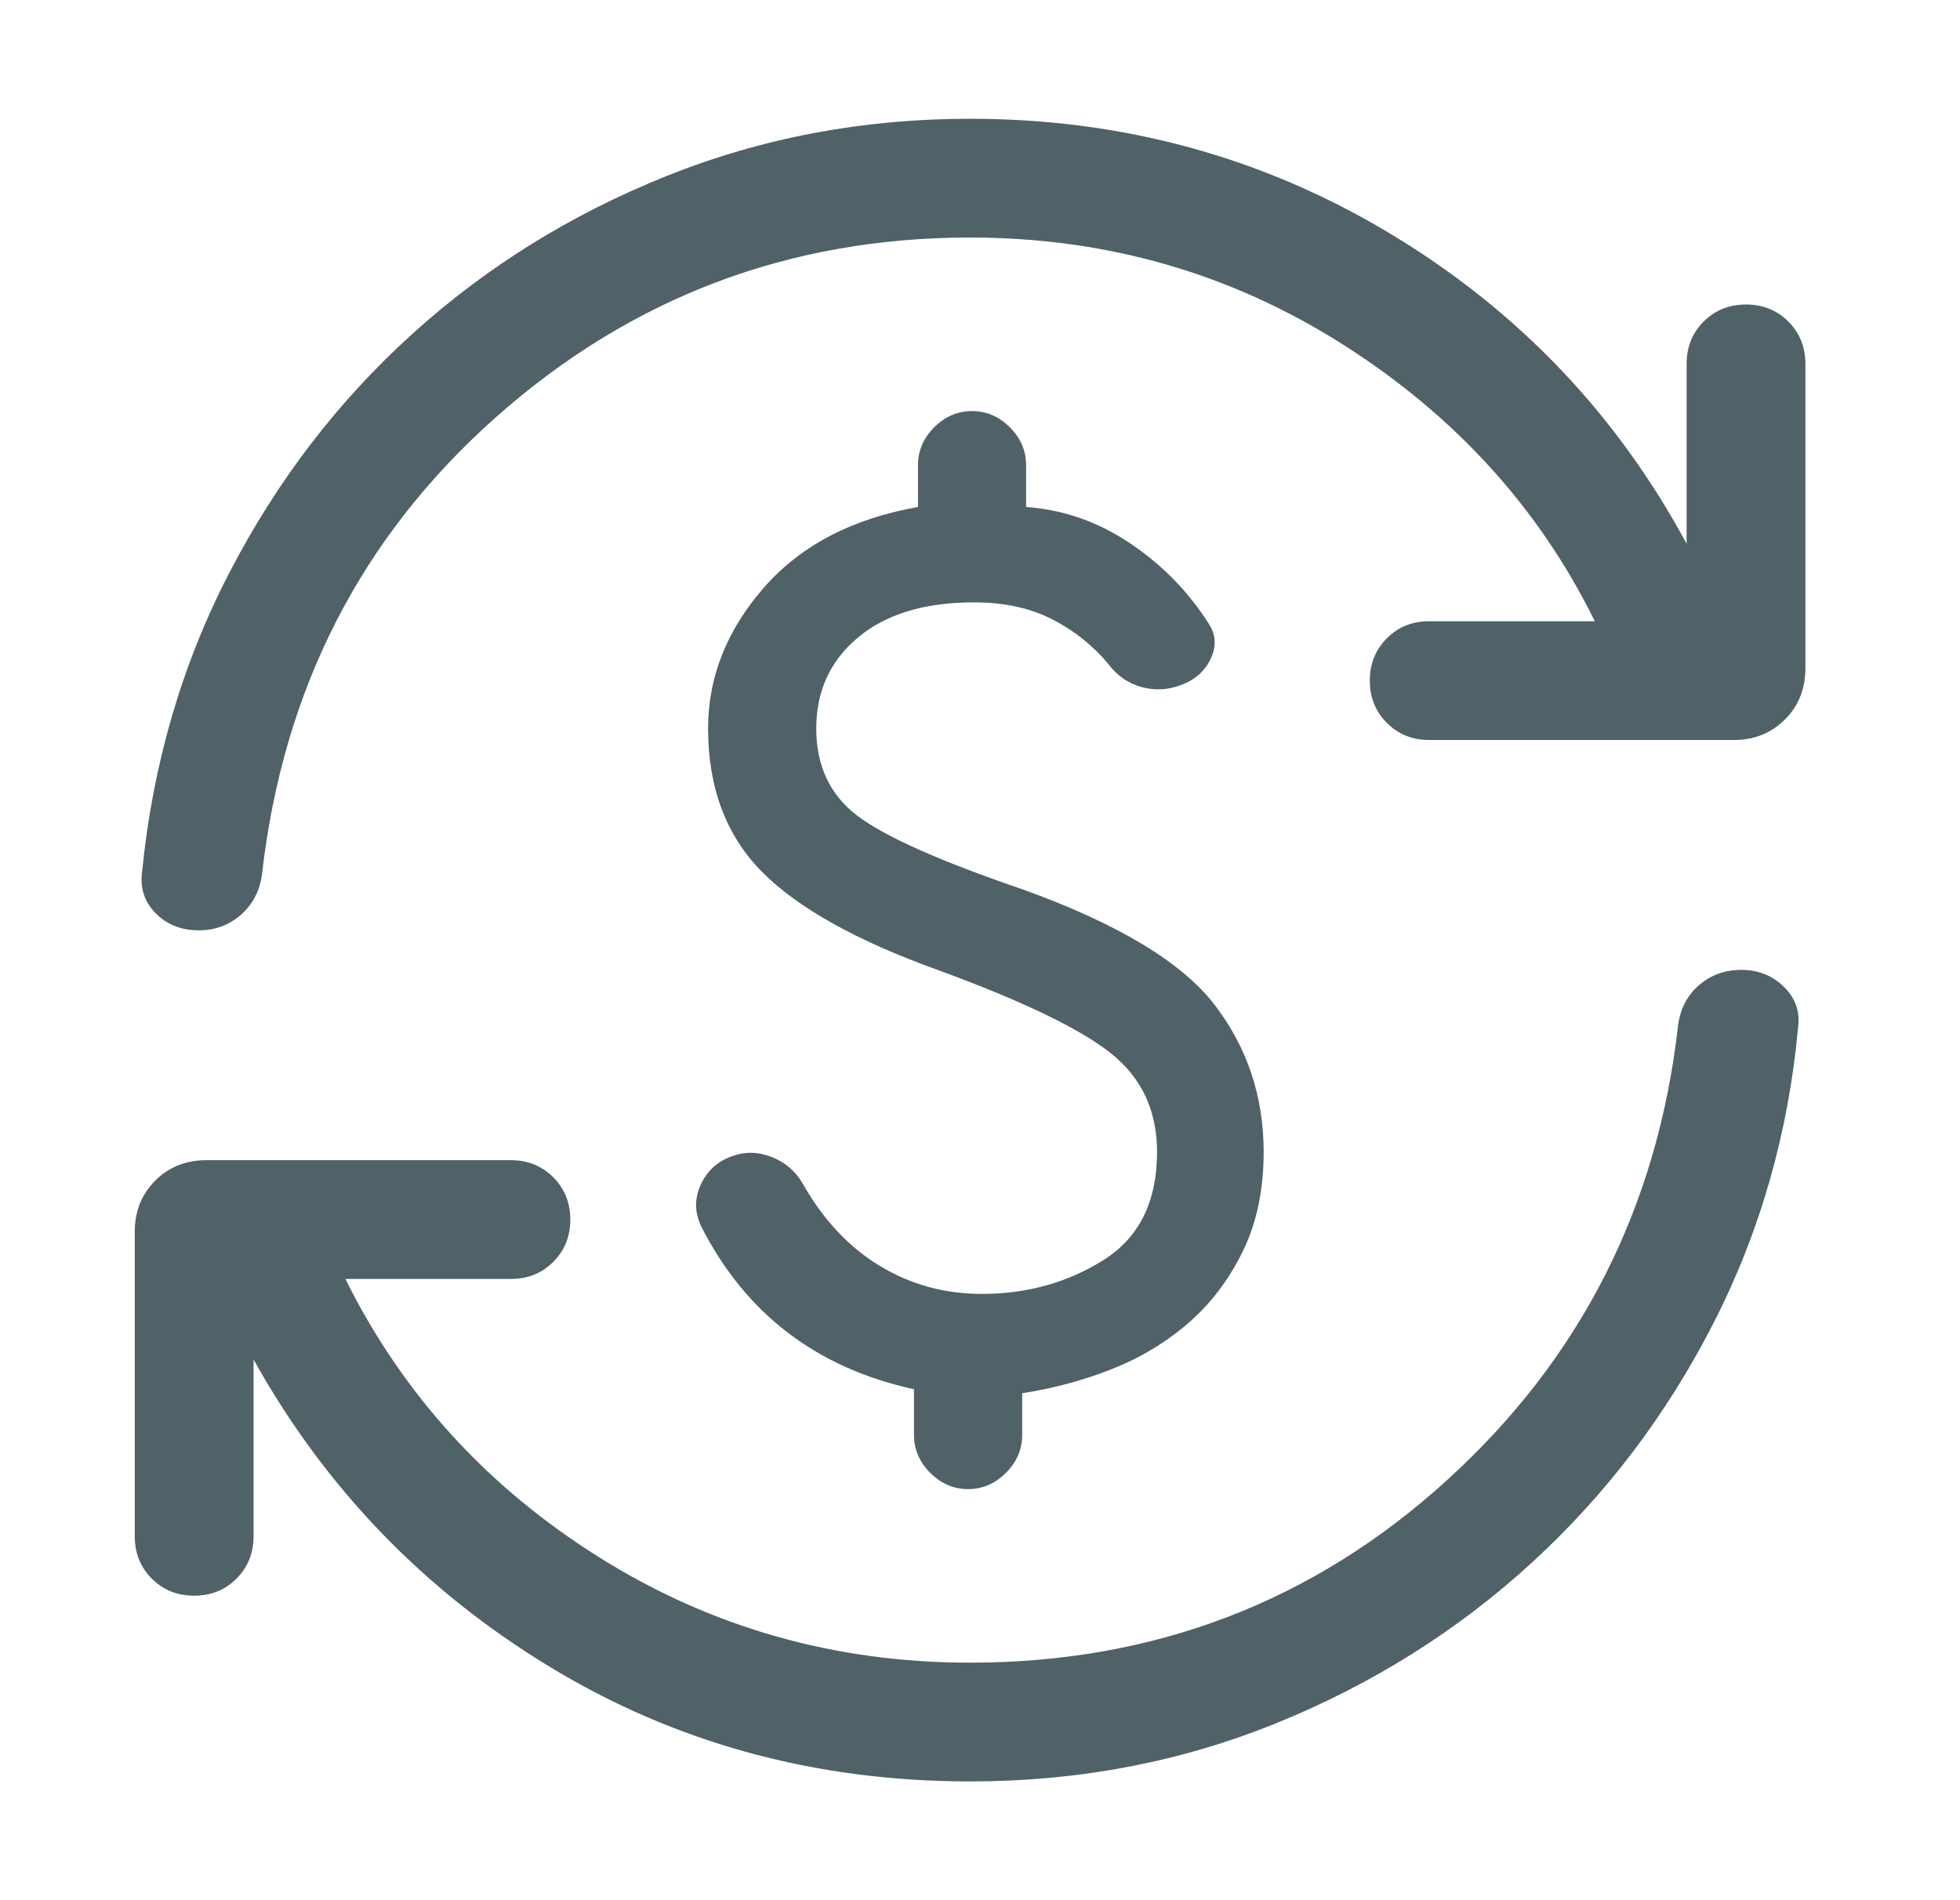 <svg width="33" height="32" viewBox="0 0 33 32" fill="none" xmlns="http://www.w3.org/2000/svg">
<mask id="mask0_21664_19053" style="mask-type:alpha" maskUnits="userSpaceOnUse" x="0" y="0" width="33" height="32">
<rect x="0.333" width="32" height="32" fill="#D9D9D9"/>
</mask>
<g mask="url(#mask0_21664_19053)">
<path d="M16.533 21.79C17.291 21.79 17.973 21.6 18.576 21.222C19.18 20.843 19.481 20.236 19.481 19.4C19.481 18.704 19.222 18.15 18.703 17.737C18.184 17.324 17.216 16.858 15.799 16.338C14.428 15.846 13.439 15.295 12.833 14.685C12.226 14.074 11.922 13.268 11.922 12.267C11.922 11.407 12.233 10.62 12.853 9.905C13.474 9.191 14.341 8.735 15.456 8.538V7.833C15.456 7.591 15.547 7.378 15.729 7.196C15.911 7.014 16.123 6.923 16.366 6.923C16.609 6.923 16.821 7.014 17.003 7.196C17.185 7.378 17.276 7.591 17.276 7.833V8.538C17.904 8.583 18.487 8.787 19.028 9.15C19.568 9.513 20.009 9.964 20.351 10.503C20.472 10.687 20.483 10.884 20.384 11.094C20.285 11.303 20.118 11.45 19.884 11.536C19.663 11.621 19.441 11.632 19.216 11.569C18.991 11.506 18.807 11.378 18.663 11.185C18.407 10.875 18.093 10.624 17.721 10.432C17.349 10.24 16.909 10.144 16.399 10.144C15.57 10.144 14.92 10.34 14.449 10.733C13.978 11.126 13.743 11.638 13.743 12.267C13.743 12.896 13.973 13.386 14.433 13.736C14.892 14.086 15.823 14.501 17.225 14.98C18.825 15.557 19.9 16.205 20.451 16.923C21.001 17.641 21.276 18.467 21.276 19.4C21.276 20.036 21.159 20.594 20.924 21.074C20.688 21.555 20.381 21.959 20.002 22.286C19.622 22.613 19.19 22.872 18.706 23.062C18.221 23.251 17.722 23.385 17.21 23.462V24.167C17.21 24.409 17.118 24.622 16.936 24.804C16.754 24.986 16.542 25.077 16.299 25.077C16.057 25.077 15.844 24.986 15.662 24.804C15.48 24.622 15.389 24.409 15.389 24.167V23.395C14.57 23.217 13.861 22.899 13.261 22.44C12.661 21.981 12.175 21.382 11.802 20.644C11.694 20.409 11.693 20.178 11.799 19.949C11.905 19.72 12.075 19.562 12.31 19.477C12.53 19.391 12.755 19.393 12.984 19.481C13.213 19.569 13.388 19.716 13.51 19.923C13.855 20.535 14.288 20.999 14.808 21.315C15.329 21.632 15.903 21.79 16.533 21.79ZM16.333 30C13.733 30 11.373 29.356 9.254 28.069C7.136 26.782 5.474 25.057 4.269 22.895V25.872C4.269 26.155 4.173 26.393 3.981 26.585C3.79 26.776 3.552 26.872 3.269 26.872C2.985 26.872 2.747 26.776 2.556 26.585C2.364 26.393 2.269 26.155 2.269 25.872V20.744C2.269 20.4 2.383 20.113 2.613 19.883C2.843 19.653 3.13 19.538 3.474 19.538H8.602C8.886 19.538 9.123 19.634 9.315 19.826C9.506 20.017 9.602 20.255 9.602 20.538C9.602 20.822 9.506 21.06 9.315 21.251C9.123 21.443 8.886 21.538 8.602 21.538H5.815C6.779 23.48 8.203 25.043 10.089 26.226C11.974 27.409 14.056 28 16.333 28C19.432 28 22.107 26.977 24.358 24.931C26.61 22.885 27.908 20.331 28.253 17.269C28.289 16.991 28.406 16.765 28.604 16.592C28.803 16.42 29.041 16.333 29.32 16.333C29.603 16.333 29.842 16.429 30.036 16.619C30.23 16.81 30.309 17.038 30.274 17.303C30.109 19.089 29.633 20.752 28.845 22.291C28.057 23.83 27.04 25.171 25.793 26.314C24.546 27.457 23.115 28.357 21.501 29.014C19.886 29.671 18.163 30 16.333 30ZM16.333 4C13.285 4 10.625 5.008 8.352 7.024C6.079 9.041 4.766 11.605 4.412 14.718C4.376 14.997 4.259 15.224 4.061 15.401C3.862 15.578 3.624 15.667 3.346 15.667C3.053 15.667 2.812 15.571 2.622 15.381C2.433 15.19 2.356 14.958 2.392 14.685C2.573 12.864 3.064 11.182 3.865 9.638C4.665 8.095 5.689 6.758 6.937 5.628C8.183 4.498 9.61 3.611 11.216 2.967C12.822 2.322 14.527 2 16.333 2C18.907 2 21.266 2.646 23.411 3.937C25.555 5.229 27.217 6.968 28.397 9.157V6.128C28.397 5.845 28.492 5.607 28.684 5.415C28.875 5.224 29.113 5.128 29.397 5.128C29.68 5.128 29.918 5.224 30.11 5.415C30.301 5.607 30.397 5.845 30.397 6.128V11.256C30.397 11.6 30.282 11.887 30.052 12.117C29.822 12.347 29.535 12.462 29.192 12.462H24.063C23.779 12.462 23.542 12.366 23.351 12.174C23.159 11.983 23.063 11.745 23.063 11.462C23.063 11.178 23.159 10.94 23.351 10.749C23.542 10.557 23.779 10.462 24.063 10.462H26.851C25.912 8.554 24.498 7 22.608 5.8C20.718 4.6 18.627 4 16.333 4Z" fill="#506168"/>
</g>
</svg>
